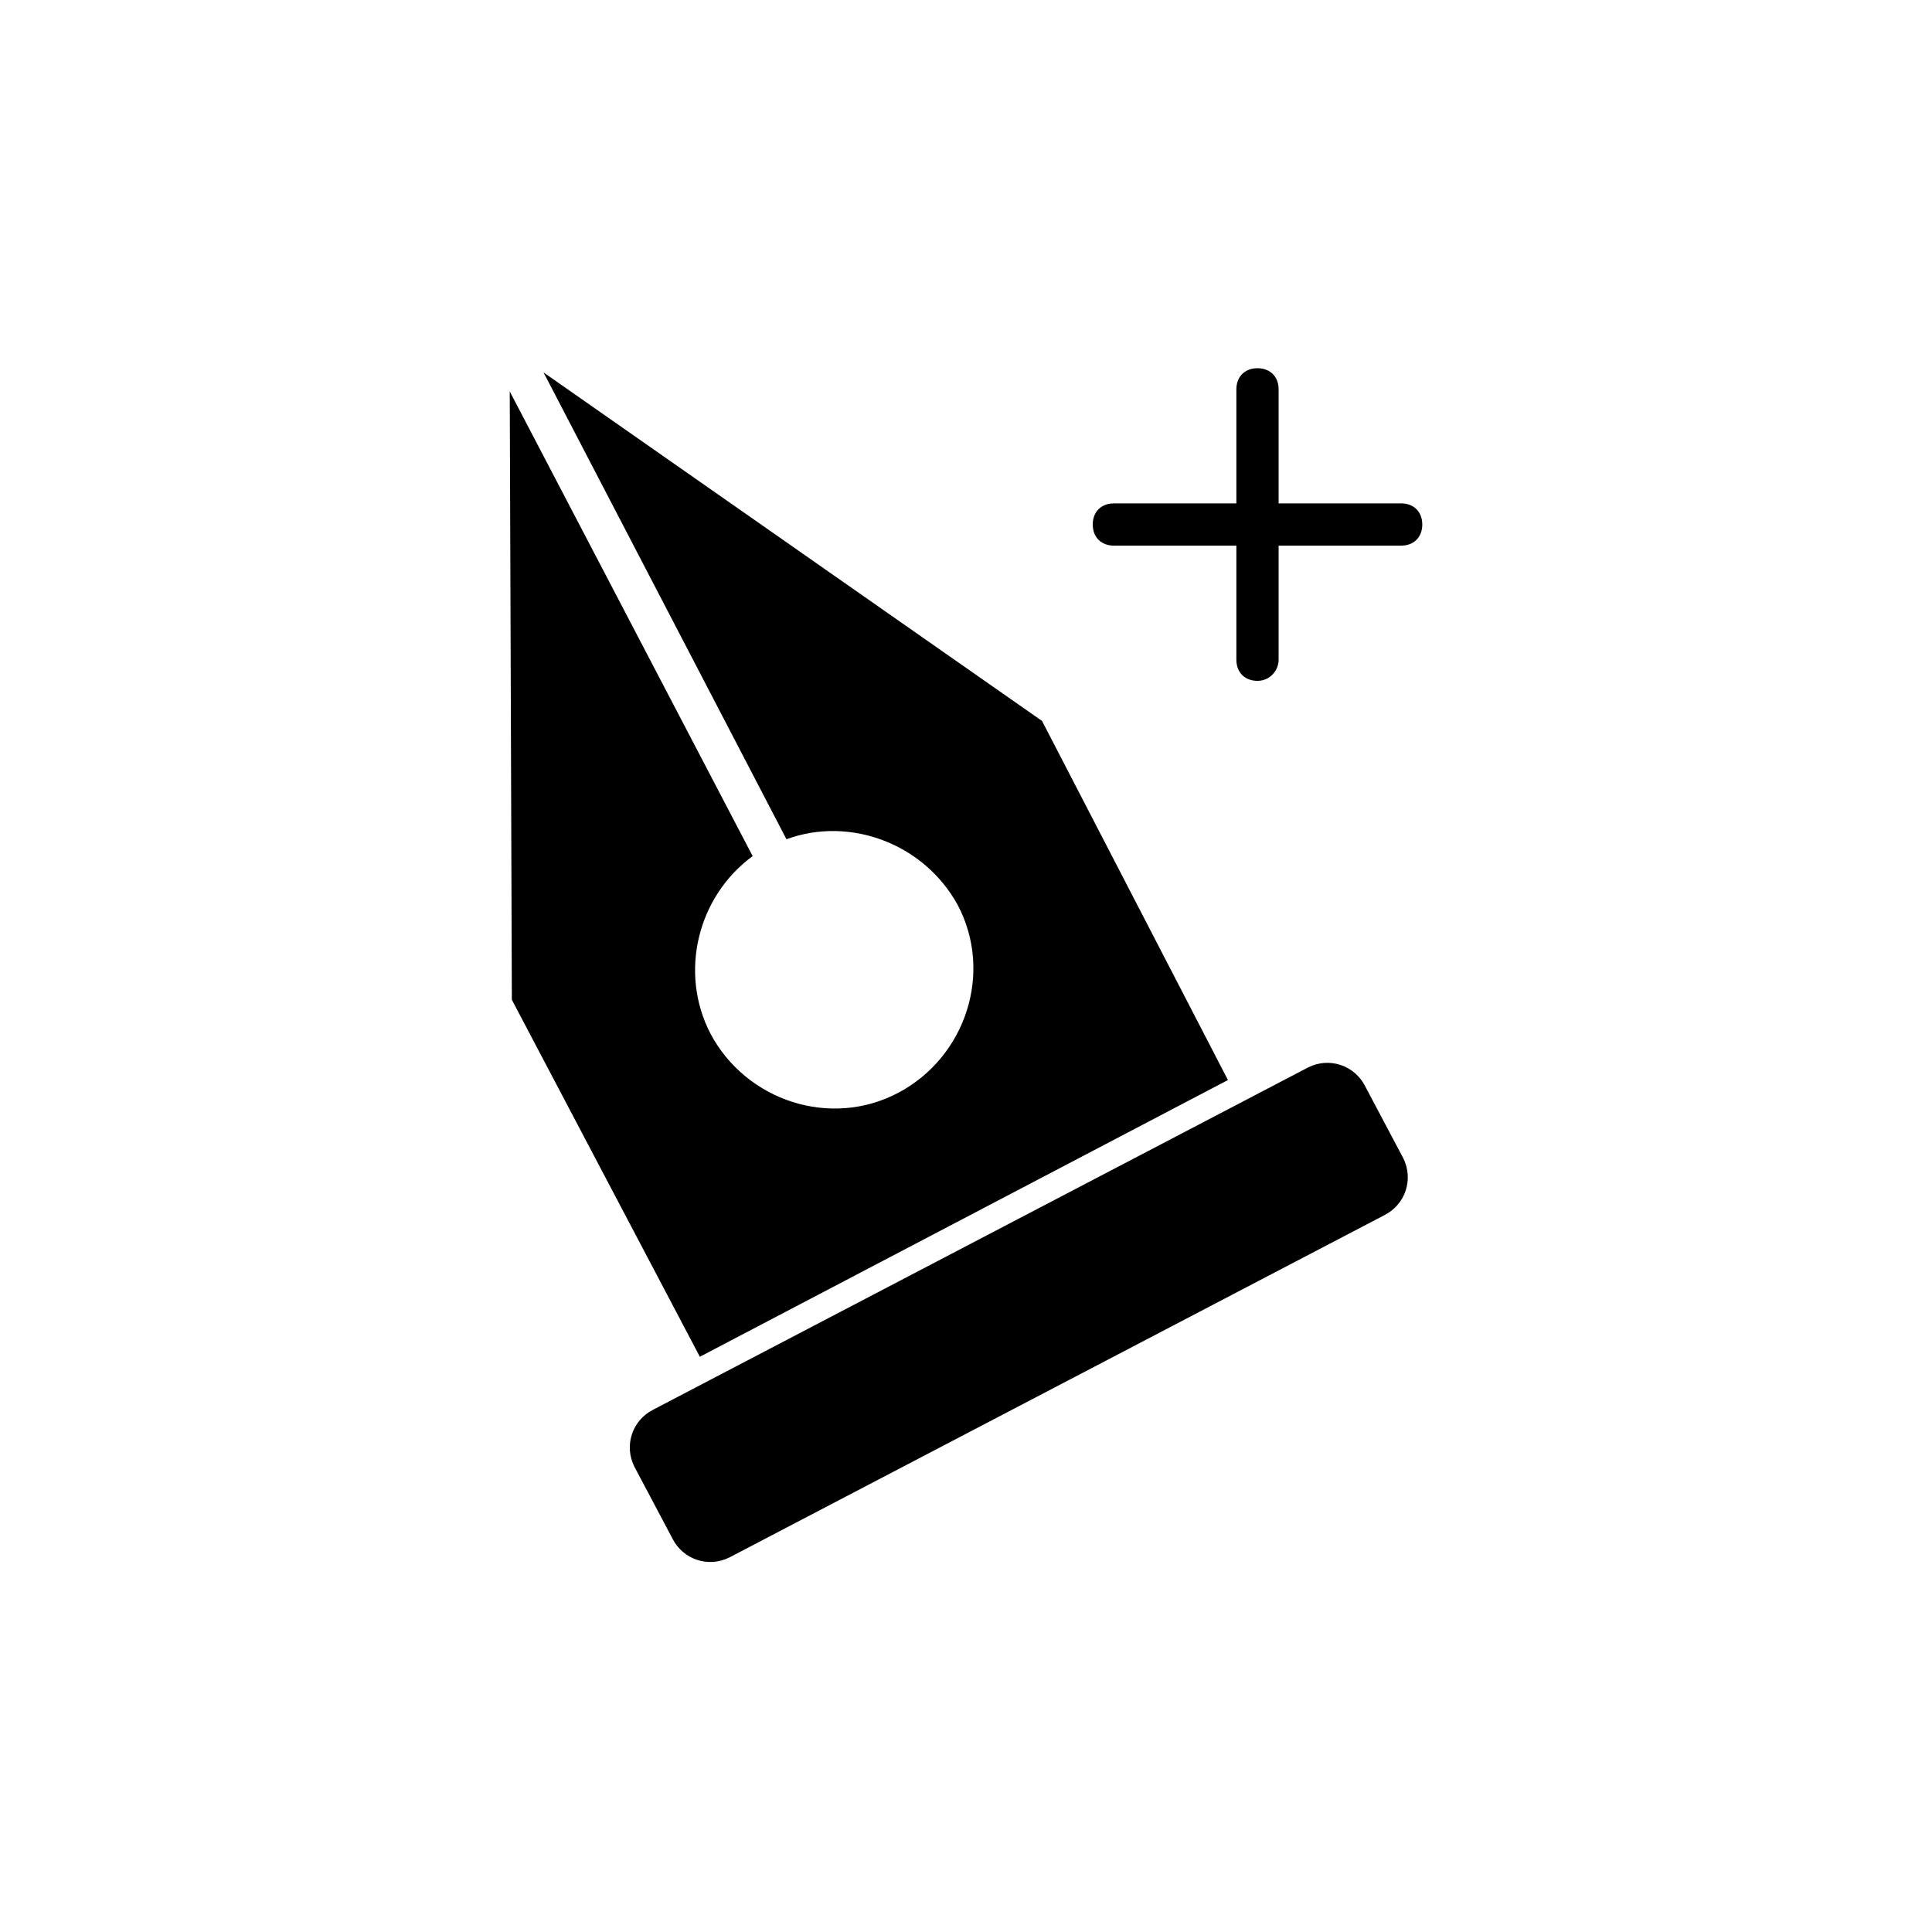 <?xml version="1.0" encoding="UTF-8"?>
<!-- Uploaded to: ICON Repo, www.svgrepo.com, Generator: ICON Repo Mixer Tools -->
<svg fill="#000000" width="800px" height="800px" version="1.1" viewBox="144 144 512 512" xmlns="http://www.w3.org/2000/svg">
 <g>
  <path d="m510.84 466.05-173.54 90.688c-5.598 2.801-12.316 0.559-15.113-5.039l-10.078-19.031c-2.801-5.598-0.559-12.316 5.039-15.113l173.54-90.688c5.598-2.801 12.316-0.559 15.113 5.039l10.078 19.031c2.797 5.598 0.559 12.312-5.039 15.113z"/>
  <path d="m420.15 335.06-132.11-92.363 64.379 123.71c16.793-6.156 36.387 1.121 45.344 17.352 9.516 17.914 2.238 40.305-15.676 49.82-17.914 9.516-40.305 2.238-49.82-15.676-8.398-16.234-3.359-36.387 11.195-47.023l-64.375-123.15 0.559 161.22 49.82 94.605 139.95-73.332z"/>
  <path d="m515.32 288.6h-76.133c-3.359 0-5.598-2.238-5.598-5.598s2.238-5.598 5.598-5.598h76.133c3.359 0 5.598 2.238 5.598 5.598s-2.242 5.598-5.598 5.598z"/>
  <path d="m477.25 324.43c-3.359 0-5.598-2.238-5.598-5.598v-71.652c0-3.359 2.238-5.598 5.598-5.598s5.598 2.238 5.598 5.598v71.652c0 2.801-2.238 5.598-5.598 5.598z"/>
 </g>
</svg>